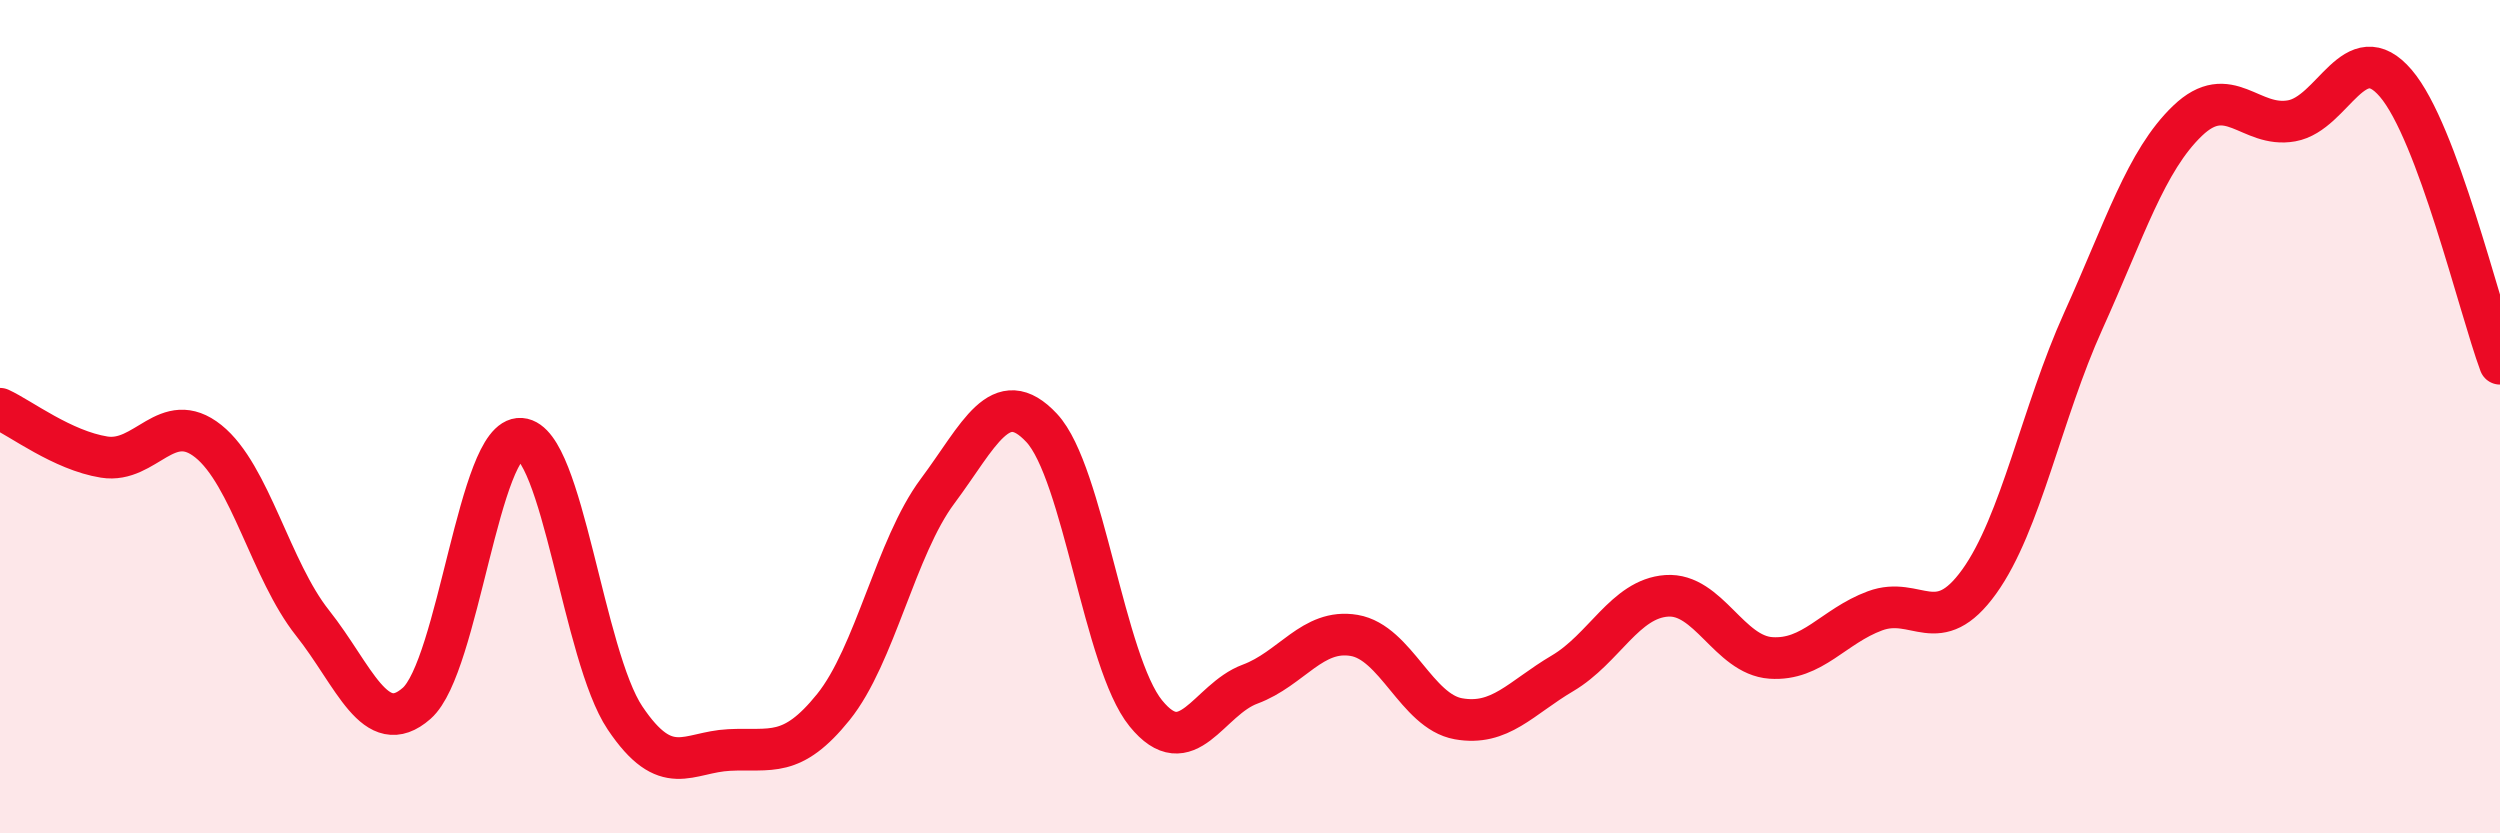 
    <svg width="60" height="20" viewBox="0 0 60 20" xmlns="http://www.w3.org/2000/svg">
      <path
        d="M 0,9.81 C 0.5,10.04 1.5,10.81 2.5,10.97 C 3.5,11.13 4,9.79 5,10.59 C 6,11.39 6.5,13.69 7.5,14.95 C 8.5,16.21 9,17.76 10,16.88 C 11,16 11.5,10.46 12.5,10.53 C 13.5,10.6 14,15.74 15,17.23 C 16,18.72 16.5,18.05 17.5,18 C 18.5,17.95 19,18.21 20,16.97 C 21,15.73 21.5,13.13 22.5,11.79 C 23.5,10.45 24,9.2 25,10.27 C 26,11.34 26.5,15.89 27.5,17.12 C 28.5,18.35 29,16.79 30,16.42 C 31,16.05 31.5,15.08 32.5,15.25 C 33.5,15.42 34,17.07 35,17.25 C 36,17.43 36.5,16.75 37.5,16.16 C 38.5,15.57 39,14.37 40,14.3 C 41,14.23 41.5,15.72 42.5,15.79 C 43.5,15.86 44,15.03 45,14.66 C 46,14.29 46.5,15.35 47.5,13.96 C 48.5,12.57 49,9.91 50,7.7 C 51,5.49 51.5,3.86 52.5,2.9 C 53.5,1.94 54,3.08 55,2.9 C 56,2.72 56.5,0.83 57.5,2 C 58.5,3.17 59.5,7.38 60,8.73L60 20L0 20Z"
        fill="#EB0A25"
        opacity="0.1"
        stroke-linecap="round"
        stroke-linejoin="round"
      />
      <path
        d="M 0,9.81 C 0.5,10.04 1.5,10.81 2.5,10.97 C 3.5,11.13 4,9.79 5,10.59 C 6,11.39 6.5,13.69 7.5,14.95 C 8.5,16.21 9,17.76 10,16.88 C 11,16 11.5,10.46 12.5,10.53 C 13.5,10.6 14,15.74 15,17.23 C 16,18.72 16.5,18.05 17.5,18 C 18.5,17.95 19,18.21 20,16.97 C 21,15.73 21.5,13.13 22.5,11.79 C 23.5,10.45 24,9.2 25,10.27 C 26,11.34 26.5,15.89 27.5,17.12 C 28.5,18.35 29,16.79 30,16.42 C 31,16.05 31.5,15.08 32.5,15.25 C 33.5,15.42 34,17.07 35,17.25 C 36,17.43 36.5,16.75 37.5,16.16 C 38.5,15.57 39,14.37 40,14.3 C 41,14.23 41.5,15.72 42.5,15.79 C 43.5,15.86 44,15.03 45,14.66 C 46,14.29 46.5,15.35 47.5,13.96 C 48.5,12.57 49,9.91 50,7.7 C 51,5.49 51.5,3.86 52.5,2.9 C 53.5,1.94 54,3.08 55,2.9 C 56,2.72 56.5,0.83 57.5,2 C 58.5,3.17 59.5,7.38 60,8.73"
        stroke="#EB0A25"
        stroke-width="1"
        fill="none"
        stroke-linecap="round"
        stroke-linejoin="round"
      />
    </svg>
  